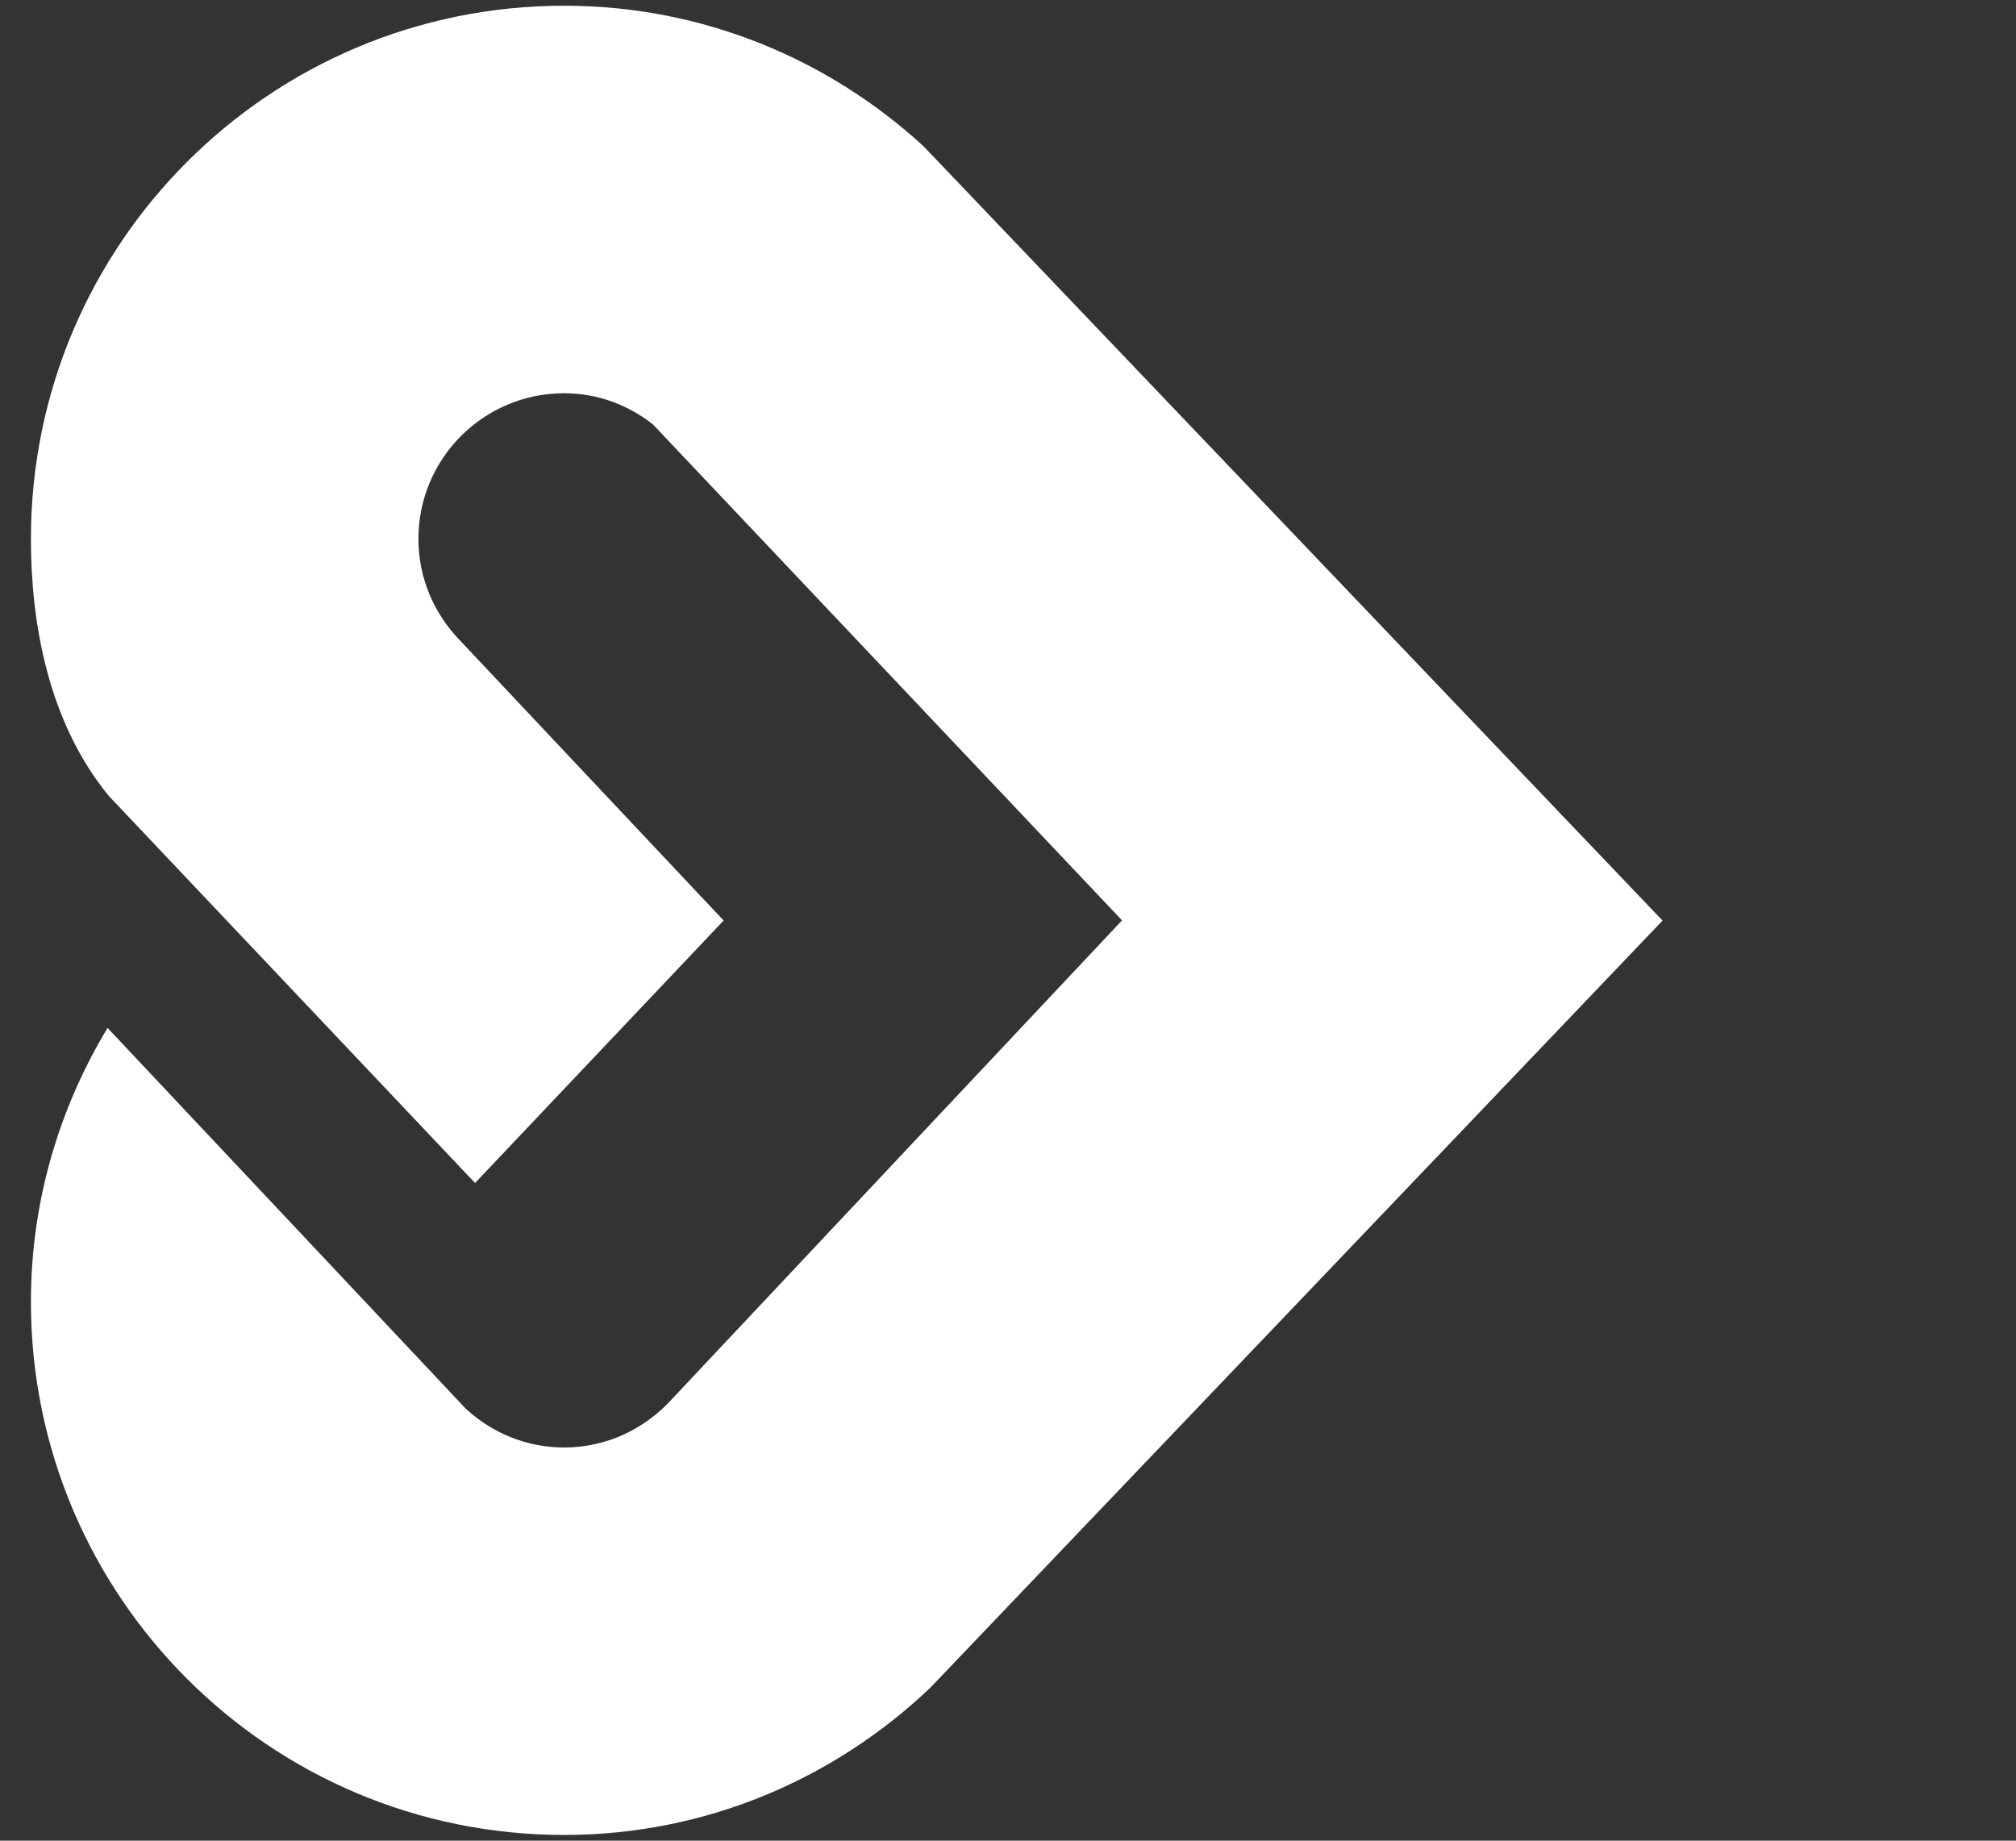<?xml version="1.0" encoding="utf-8"?>
<!-- Generator: Adobe Illustrator 15.1.0, SVG Export Plug-In . SVG Version: 6.00 Build 0)  -->
<!DOCTYPE svg PUBLIC "-//W3C//DTD SVG 1.1//EN" "http://www.w3.org/Graphics/SVG/1.1/DTD/svg11.dtd">
<svg version="1.1" id="Vrstva_1" xmlns="http://www.w3.org/2000/svg" xmlns:xlink="http://www.w3.org/1999/xlink" x="0px" y="0px"
	 width="65.2px" height="59.53px" viewBox="0 0 65.2 59.53" enable-background="new 0 0 65.2 59.53" xml:space="preserve">
<rect x="0" y="0" width="65.2" height="59.53" fill="#333333" stroke="none"/>
<path fill="#FFFFFF" d="M53.769,29.773L30.09,54.581c-3.091,2.94-7.245,4.764-11.844,4.764C8.718,59.345,1,51.628,1,42.103
	c0-3.247,0.915-6.268,2.479-8.858l11.583,12.313c0.839,0.775,1.952,1.256,3.184,1.256c1.384,0,2.618-0.609,3.479-1.559
	l14.563-15.489l-15.171-16.04c-0.794-0.624-1.781-1.008-2.871-1.008c-2.604,0-4.714,2.109-4.714,4.711
	c0,1.266,0.506,2.409,1.318,3.256l8.553,9.086l-8.039,8.489L3.516,25.738C1.543,23.334,1,20.115,1,17.429
	C1,7.903,8.718,0.185,18.246,0.185c4.487,0,8.554,1.732,11.622,4.544L53.769,29.773z"/>
</svg>
